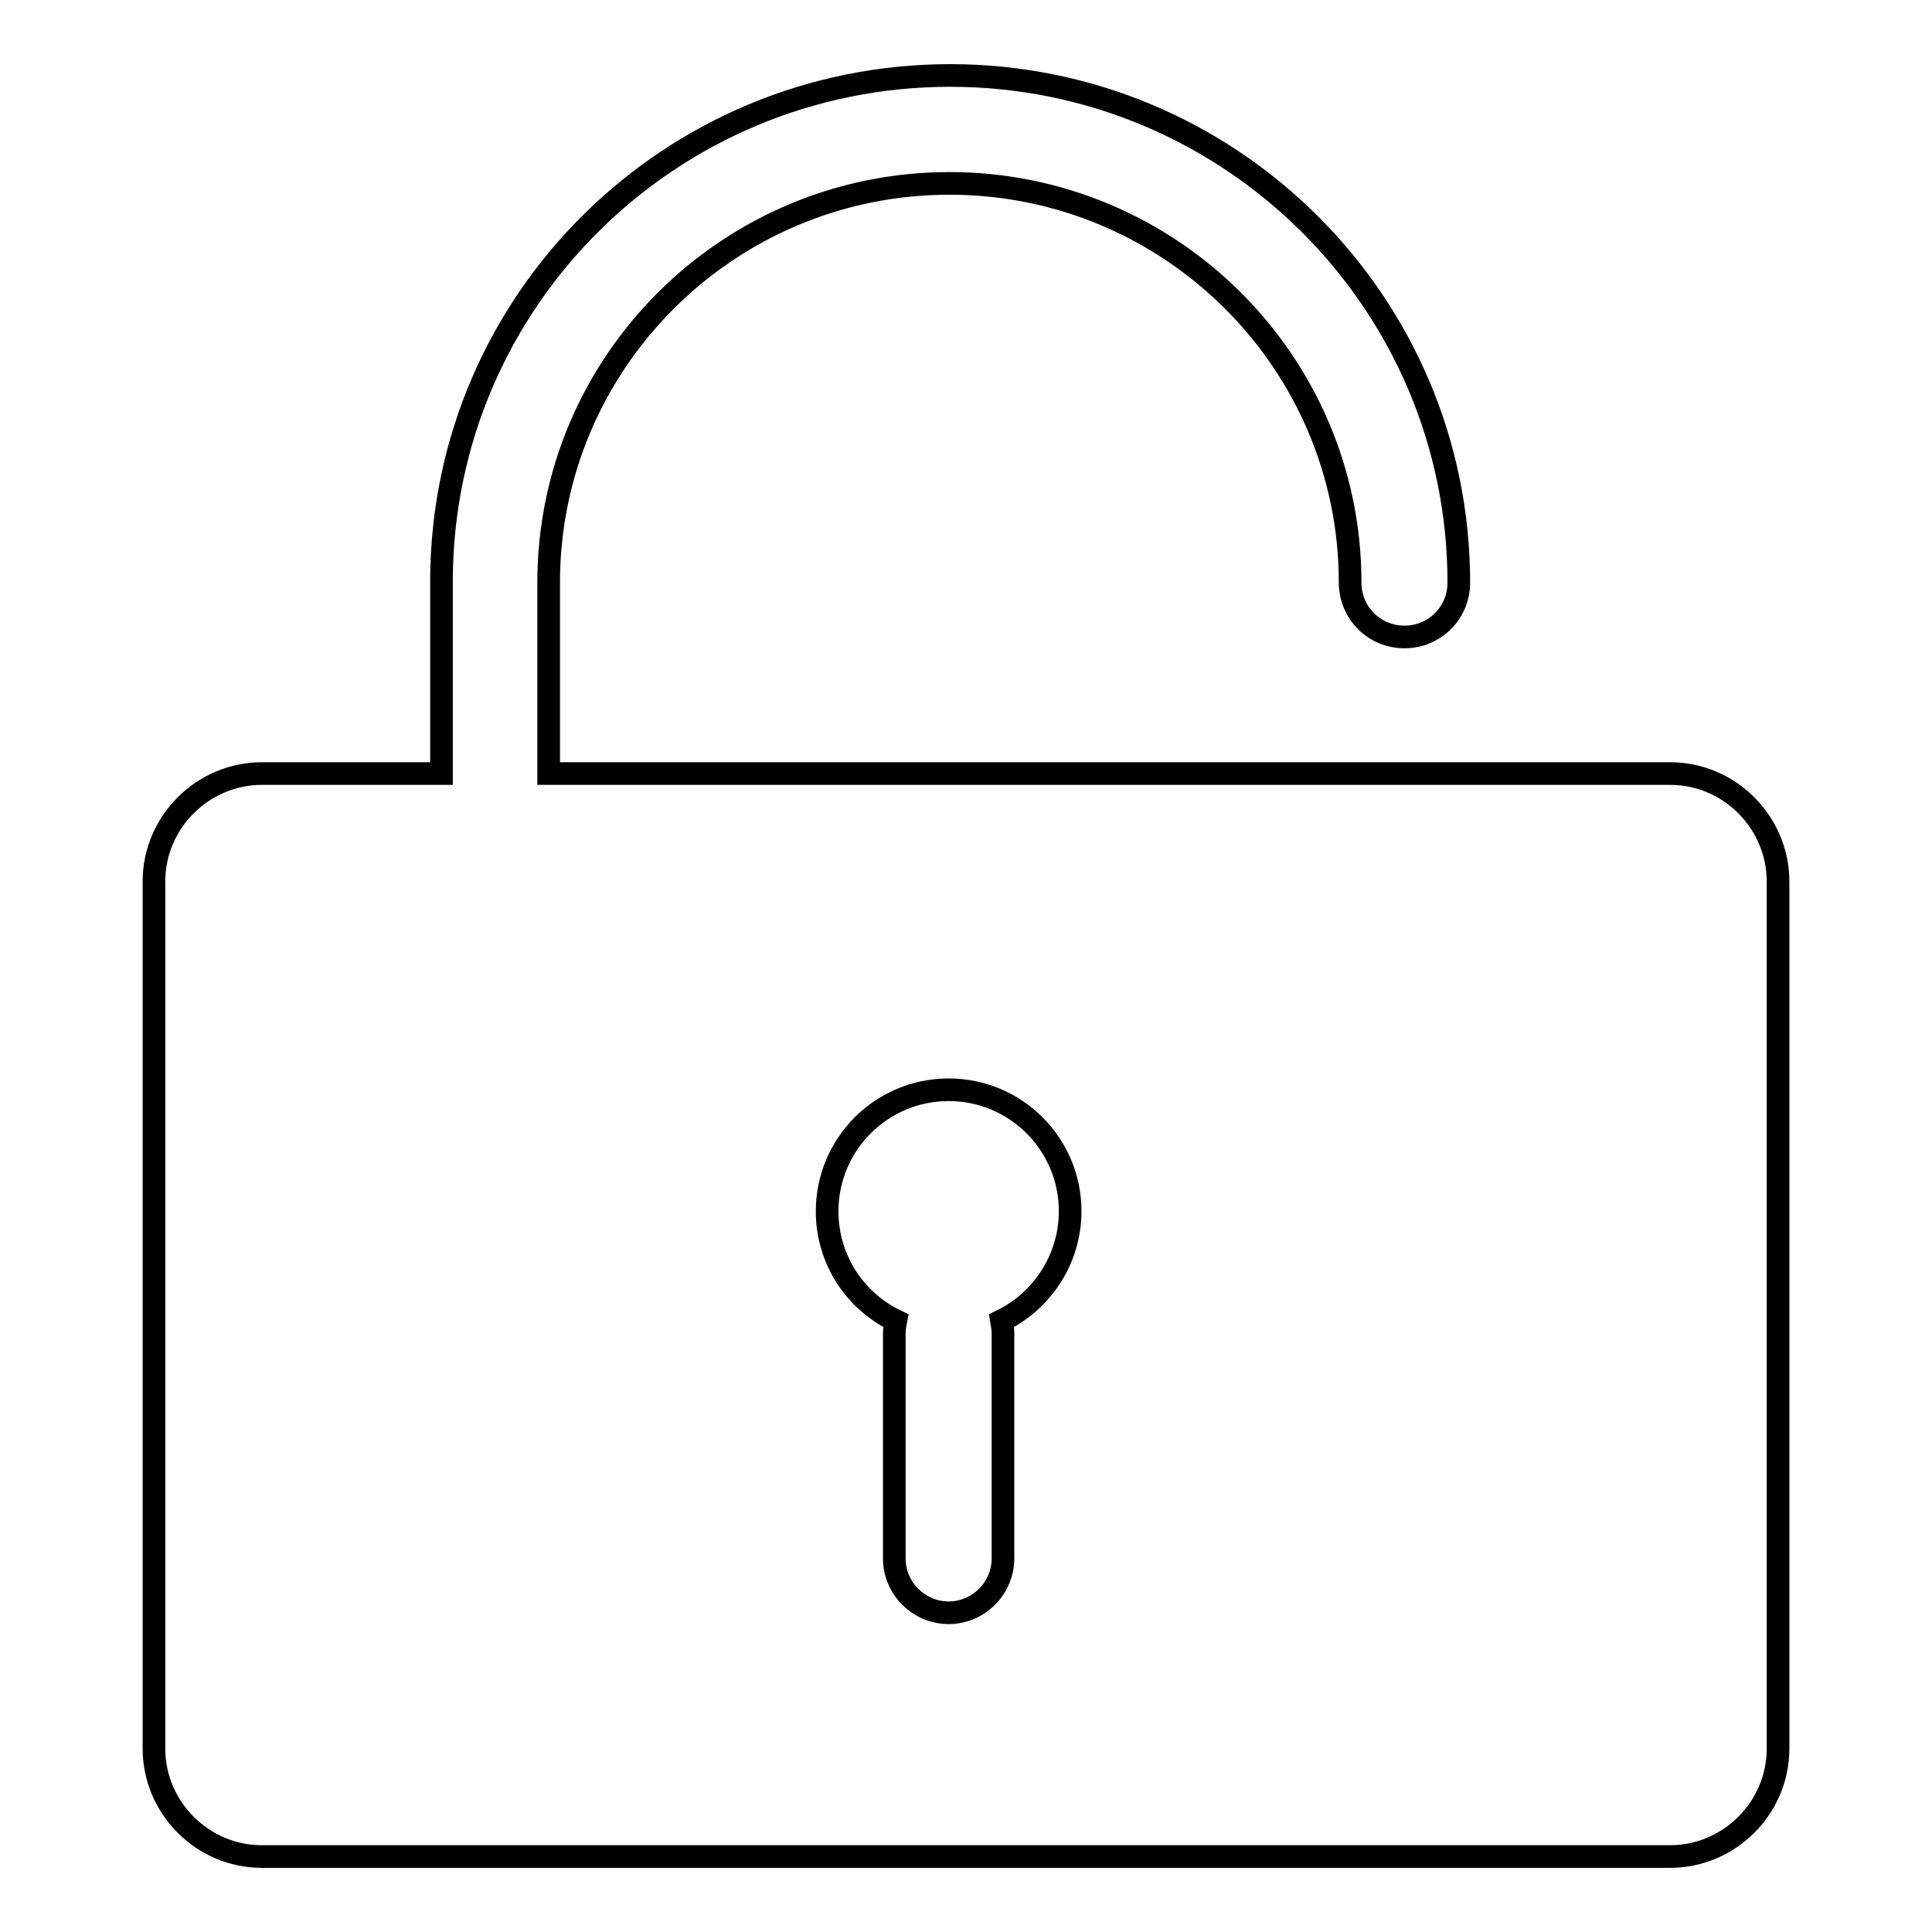 <?xml version="1.0" encoding="utf-8"?>
<!-- Svg Vector Icons : http://www.onlinewebfonts.com/icon -->
<!DOCTYPE svg PUBLIC "-//W3C//DTD SVG 1.1//EN" "http://www.w3.org/Graphics/SVG/1.1/DTD/svg11.dtd">
<svg version="1.1" xmlns="http://www.w3.org/2000/svg" xmlns:xlink="http://www.w3.org/1999/xlink" x="0px" y="0px" viewBox="0 0 256 256" enable-background="new 0 0 256 256" xml:space="preserve">
<g><g><path stroke-width="3" fill-opacity="0" stroke="#000000"  d="M221.3,102.5H72.7V77.2c0-29.2,23.8-52.9,53.1-52.9c29.3,0,53.1,23.7,53.1,52.9c0,4,3.2,7.2,7.2,7.2c4,0,7.2-3.2,7.2-7.2c0-37.1-30.2-67.2-67.4-67.2c-37.1,0-67.2,29.8-67.4,66.7v0.2v25.6H34.7c-7.8,0-14.3,6.4-14.3,14.3v114.9c0,7.8,6.4,14.3,14.3,14.3h186.6c7.8,0,14.3-6.4,14.3-14.3V116.8C235.6,109,229.2,102.5,221.3,102.5L221.3,102.5z M132.7,175c0.1,0.6,0.2,1.1,0.2,1.7v29.8c0,3.9-3.2,7.2-7.2,7.2c-3.9,0-7.2-3.2-7.2-7.2v-29.8c0-0.6,0.1-1.2,0.2-1.7c-5.4-2.6-9.1-8.1-9.1-14.5c0-8.9,7.2-16.1,16.1-16.1c8.9,0,16.1,7.2,16.1,16.1C141.8,166.8,138.1,172.4,132.7,175L132.7,175z"/></g></g>
</svg>